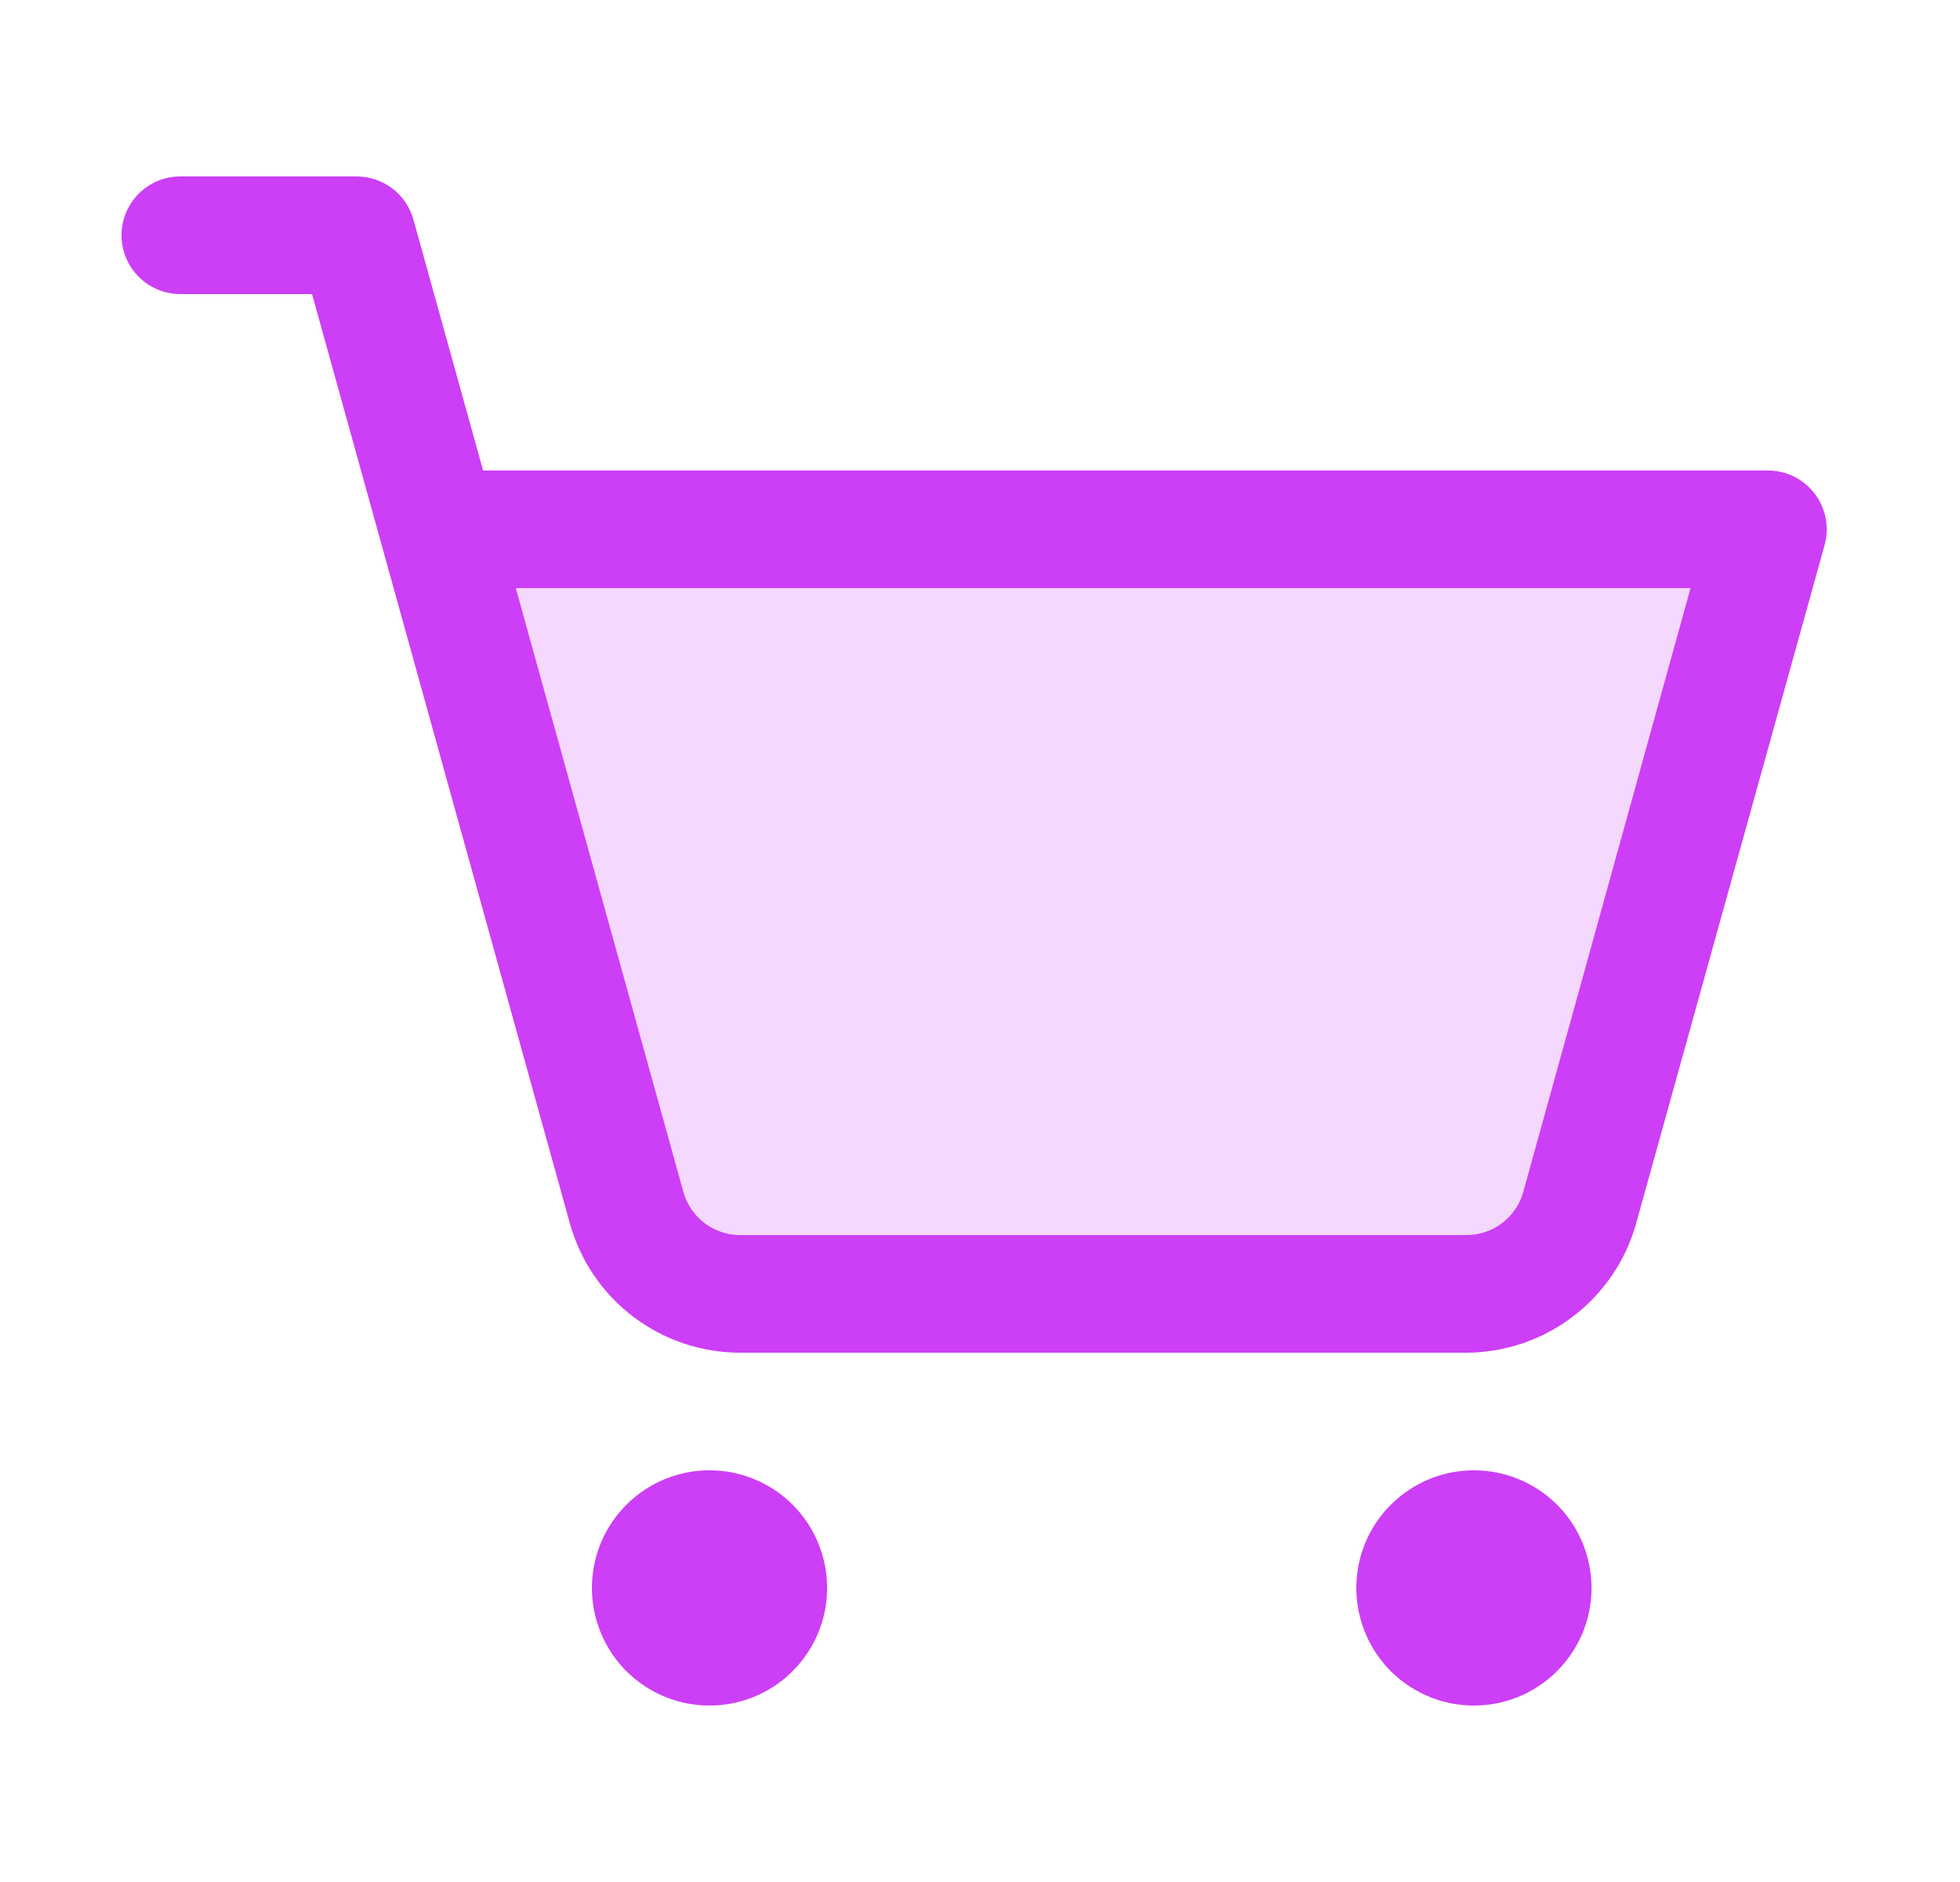 <?xml version="1.0" encoding="utf-8"?>
<svg xmlns="http://www.w3.org/2000/svg" fill="none" height="24" viewBox="0 0 25 24" width="25">
<path d="M22.55 6.75L20.147 15.401C20.06 15.716 19.872 15.994 19.611 16.193C19.351 16.391 19.033 16.499 18.706 16.5H9.44C9.112 16.5 8.793 16.392 8.533 16.194C8.272 15.995 8.083 15.717 7.995 15.401L5.592 6.75H22.55Z" fill="#CD3EF7" opacity="0.2"/>
<path d="M10.55 20.25C10.55 20.547 10.462 20.837 10.297 21.083C10.132 21.33 9.898 21.522 9.624 21.636C9.35 21.749 9.048 21.779 8.757 21.721C8.466 21.663 8.199 21.52 7.989 21.311C7.78 21.101 7.637 20.834 7.579 20.543C7.521 20.252 7.551 19.95 7.664 19.676C7.778 19.402 7.97 19.168 8.217 19.003C8.463 18.838 8.753 18.75 9.05 18.75C9.448 18.75 9.829 18.908 10.111 19.189C10.392 19.471 10.55 19.852 10.55 20.25ZM18.8 18.75C18.503 18.75 18.213 18.838 17.967 19.003C17.72 19.168 17.528 19.402 17.414 19.676C17.301 19.95 17.271 20.252 17.329 20.543C17.387 20.834 17.53 21.101 17.739 21.311C17.949 21.52 18.216 21.663 18.507 21.721C18.798 21.779 19.1 21.749 19.374 21.636C19.648 21.522 19.882 21.33 20.047 21.083C20.212 20.837 20.3 20.547 20.3 20.25C20.3 19.852 20.142 19.471 19.861 19.189C19.579 18.908 19.198 18.75 18.8 18.75ZM23.273 6.951L20.869 15.602C20.737 16.075 20.454 16.491 20.064 16.788C19.674 17.086 19.197 17.248 18.706 17.25H9.44C8.948 17.25 8.469 17.089 8.077 16.791C7.685 16.494 7.401 16.076 7.269 15.602L3.98 3.75H2.3C2.101 3.75 1.91 3.671 1.77 3.53C1.629 3.39 1.55 3.199 1.55 3C1.55 2.801 1.629 2.61 1.77 2.47C1.91 2.329 2.101 2.25 2.3 2.25H4.55C4.714 2.25 4.873 2.304 5.004 2.403C5.135 2.502 5.229 2.641 5.273 2.799L6.162 6H22.55C22.666 6 22.78 6.027 22.883 6.078C22.987 6.129 23.077 6.204 23.147 6.296C23.217 6.388 23.265 6.495 23.287 6.609C23.308 6.722 23.304 6.839 23.273 6.951ZM21.563 7.5H6.579L8.717 15.201C8.761 15.359 8.856 15.498 8.986 15.597C9.117 15.696 9.276 15.75 9.44 15.75H18.706C18.87 15.75 19.03 15.696 19.16 15.597C19.291 15.498 19.385 15.359 19.429 15.201L21.563 7.5Z" fill="#CD3EF7"/>
</svg>